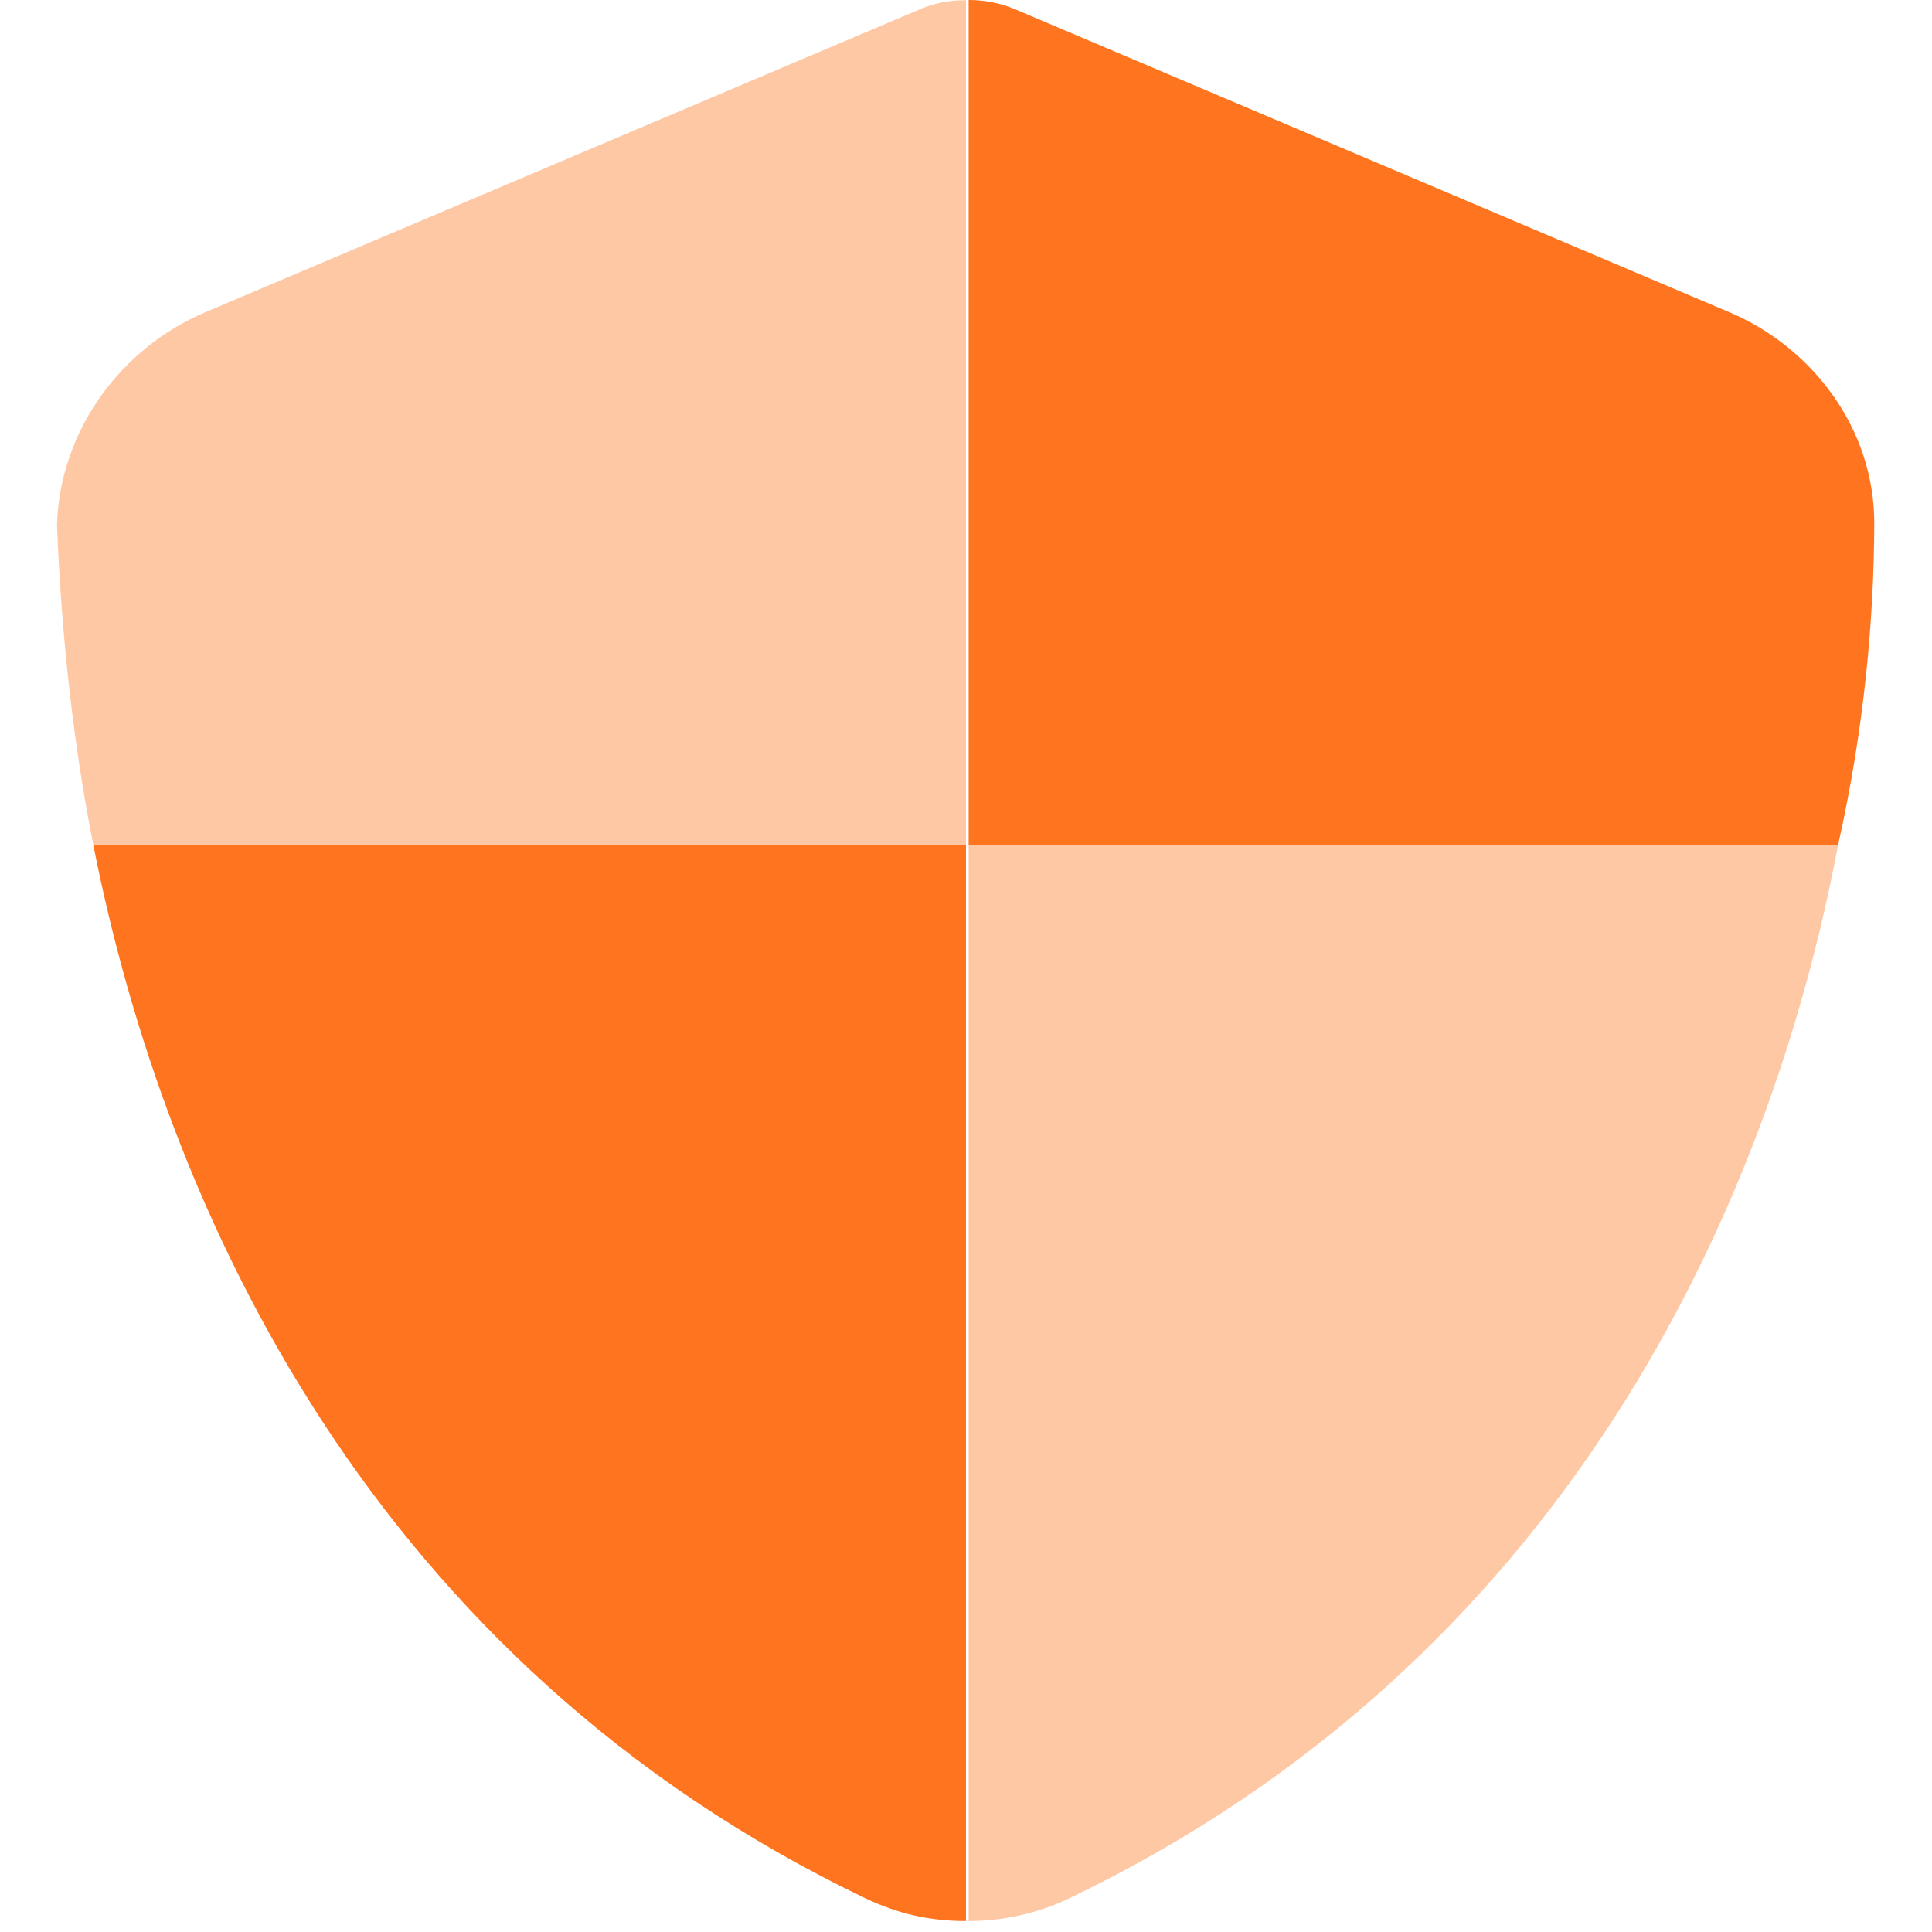 <svg xmlns="http://www.w3.org/2000/svg" xmlns:xlink="http://www.w3.org/1999/xlink" width="1080" zoomAndPan="magnify" viewBox="0 0 810 810" height="1080" preserveAspectRatio="xMidYMid meet" version="1.0"><defs><filter x="0%" y="0%" width="100%" height="100%" id="c8d0ff1dfa"><feColorMatrix values="0 0 0 0 1 0 0 0 0 1 0 0 0 0 1 0 0 0 1 0" color-interpolation-filters="sRGB"/></filter><mask id="914a416201"><g filter="url(#c8d0ff1dfa)"><rect x="-81" width="972" fill="#000000" y="-81" height="972" fill-opacity="0.4"/></g></mask><clipPath id="160148d253"><path d="M 0.52 0 L 748 0 L 748 806 L 0.52 806 Z M 0.52 0 " clip-rule="nonzero"/></clipPath><clipPath id="986d40a178"><rect x="0" width="750" y="0" height="807"/></clipPath></defs><path fill="#ff751f" d="M 406.109 -0.012 C 413.543 -0.012 420.66 1.594 427.305 4.609 L 725.203 130.977 C 760.008 145.738 786.109 180.035 785.793 220.062 C 785.637 259.453 781.68 305.172 770.605 354.375 L 406.109 354.375 Z M 363.234 796.078 C 156.621 697.203 69.547 508.305 39.141 354.375 L 405 354.375 L 405 805.41 C 389.34 805.41 376.363 802.246 363.234 796.078 Z M 406.109 -0.012 L 403.578 0 L 403.891 0 " fill-opacity="1" fill-rule="nonzero"/><g mask="url(#914a416201)"><g transform="matrix(1, 0, 0, 1, 23, 0)"><g clip-path="url(#986d40a178)"><g clip-path="url(#160148d253)"><path fill="#ff751f" d="M 382 354.375 L 16.141 354.375 C 6.426 305.172 2.504 259.453 0.887 220.062 C 2.105 180.035 28.133 145.738 62.906 130.977 L 360.961 4.609 C 367.445 1.594 374.723 -0.012 382 -0.012 Z M 424.871 796.078 C 411.742 802.246 397.504 805.41 383.109 805.41 L 383.109 354.375 L 747.605 354.375 C 718.656 508.305 631.484 697.203 424.871 796.078 Z M 382 -0.012 L 383.109 0 Z M 382 -0.012 " fill-opacity="1" fill-rule="nonzero"/></g></g></g></g></svg>